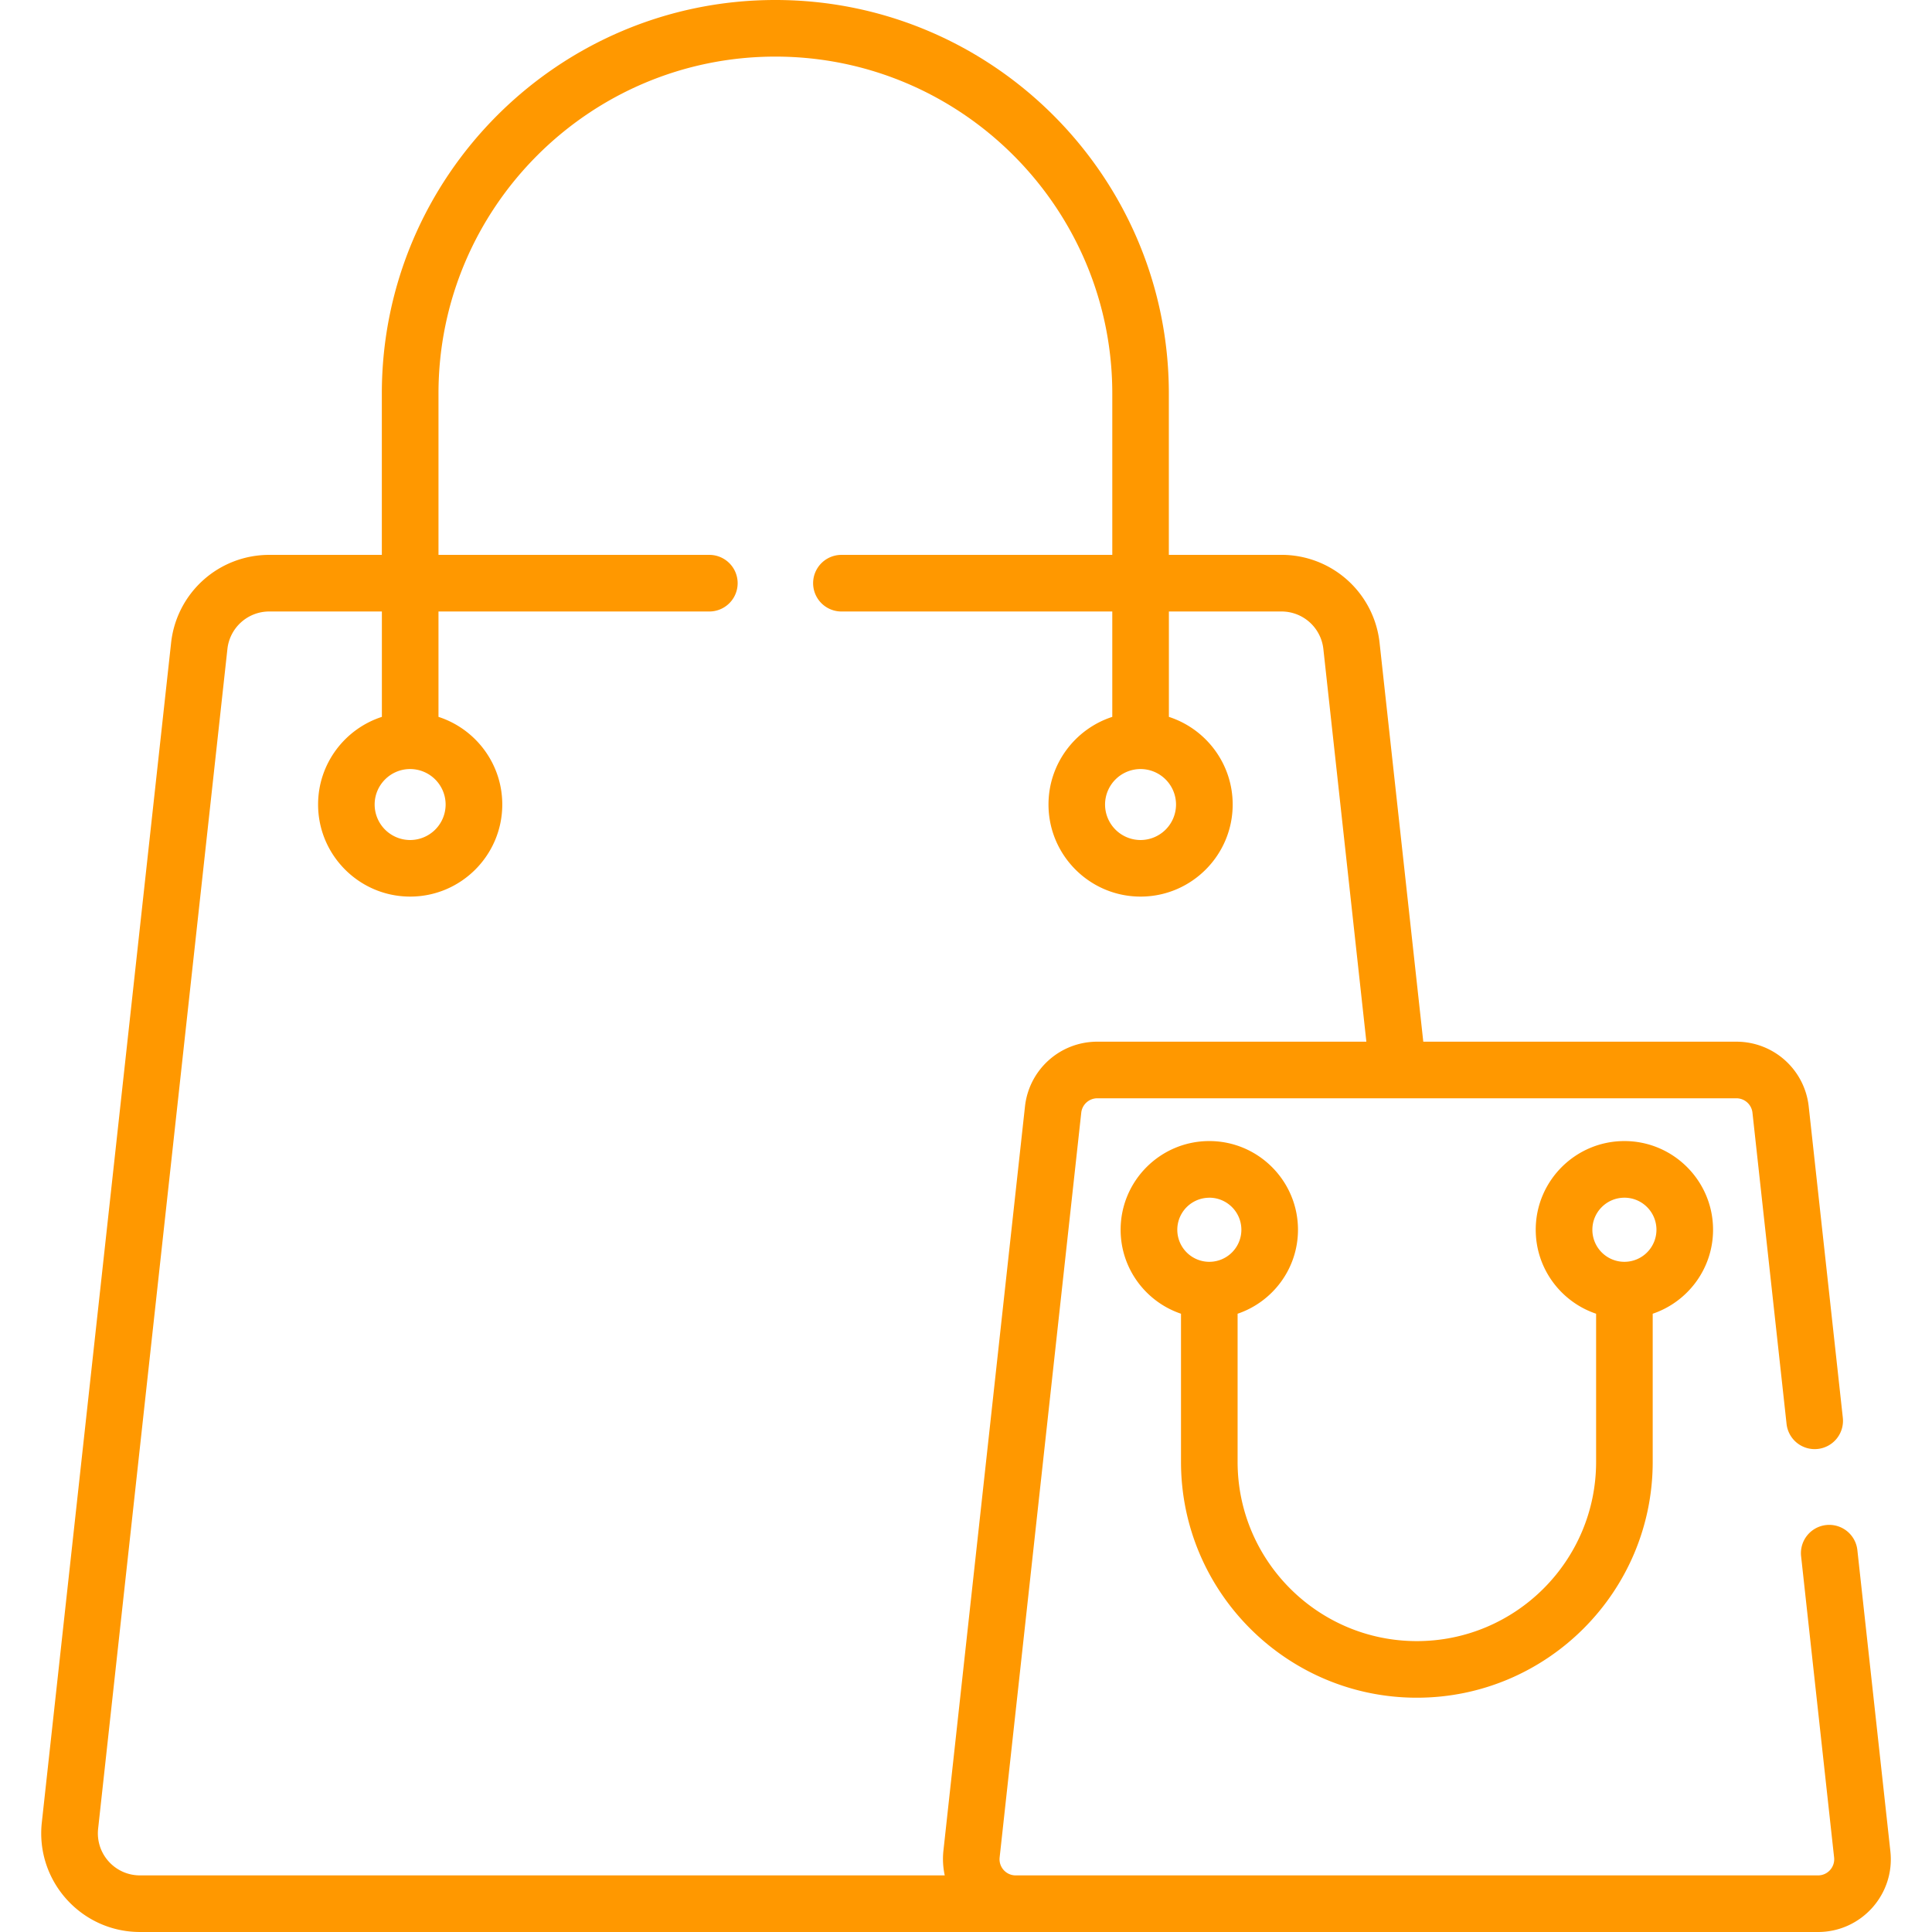<svg xmlns="http://www.w3.org/2000/svg" height="45.258" viewBox="0 0 511.987 511.987" width="45.258" xmlns:v="https://vecta.io/nano"><path fill="#FF9800" d="M375.472 449.9c34.464 0 62.502-28.04 62.502-62.502v-39.255c9.286-3.137 15.992-11.926 15.992-22.257 0-12.953-10.538-23.5-23.492-23.5s-23.5 10.538-23.5 23.5c0 10.33 6.706 19.12 16 22.257v39.255c0 26.193-21.3 47.502-47.502 47.502s-47.503-21.3-47.503-47.502v-39.255c9.285-3.138 16-11.926 16-22.257 0-12.953-10.538-23.5-23.5-23.5s-23.5 10.538-23.5 23.5c0 10.33 6.706 19.12 16 22.257v39.255c0 34.463 28.04 62.502 62.503 62.502zm55.002-132.506c4.683 0 8.492 3.8 8.492 8.5a8.5 8.5 0 0 1-8.492 8.492 8.49 8.49 0 0 1-8.49-8.492c0-4.692 3.8-8.5 8.5-8.5zm-110.005 0c4.682 0 8.5 3.8 8.5 8.5a8.5 8.5 0 0 1-8.49 8.492 8.49 8.49 0 1 1 0-16.982zM37.1 511.986h444.688c11.476 0 20.42-9.982 19.168-21.384l-8.756-79.9a7.5 7.5 0 0 0-14.91 1.633l8.756 79.902c.277 2.535-1.705 4.75-4.258 4.75H269.165c-2.533 0-4.537-2.194-4.258-4.75l21.63-197.37a4.28 4.28 0 0 1 4.258-3.816H460.15a4.28 4.28 0 0 1 4.258 3.816l9.037 82.47a7.49 7.49 0 0 0 8.272 6.639 7.5 7.5 0 0 0 6.638-8.272l-9.037-82.47a19.26 19.26 0 0 0-19.168-17.182h-82.974l-11.582-105.7a26.13 26.13 0 0 0-26.007-23.313h-29.84v-42.76c0-57.5-46.78-104.28-104.28-104.28s-104.28 46.78-104.28 104.28v42.767H71.35a26.13 26.13 0 0 0-26.008 23.313l-34.26 312.614c-1.695 15.475 10.446 29.012 26.007 29.012zm-11.096-27.38l34.26-312.613a11.15 11.15 0 0 1 11.098-9.947H101.2v27.928c-9.798 3.172-16.905 12.38-16.905 23.22 0 13.457 10.948 24.405 24.405 24.405s24.405-10.948 24.405-24.405c0-10.84-7.107-20.05-16.905-23.22v-27.928h71.78a7.5 7.5 0 1 0 0-15H116.2V104.28c0-49.23 40.05-89.28 89.28-89.28s89.28 40.05 89.28 89.28v42.767h-71.78a7.5 7.5 0 1 0 0 15h71.78v27.928c-9.798 3.172-16.904 12.38-16.904 23.22 0 13.457 10.947 24.405 24.404 24.405s24.405-10.948 24.405-24.405c0-10.84-7.107-20.05-16.905-23.22v-27.928h29.84a11.15 11.15 0 0 1 11.097 9.947L362.09 276.05h-71.3c-9.855 0-18.096 7.387-19.168 17.183l-21.63 197.37a20.48 20.48 0 0 0 .369 6.383H37.1c-6.65-.001-11.82-5.754-11.096-12.38zM108.688 203.8a9.42 9.42 0 0 1 9.405 9.405 9.42 9.42 0 0 1-9.405 9.405 9.42 9.42 0 0 1-9.405-9.405c0-5.186 4.218-9.405 9.405-9.405zm193.56 0a9.42 9.42 0 0 1 9.405 9.405 9.42 9.42 0 0 1-9.405 9.405 9.42 9.42 0 0 1-9.404-9.405 9.42 9.42 0 0 1 9.404-9.405z"/></svg>